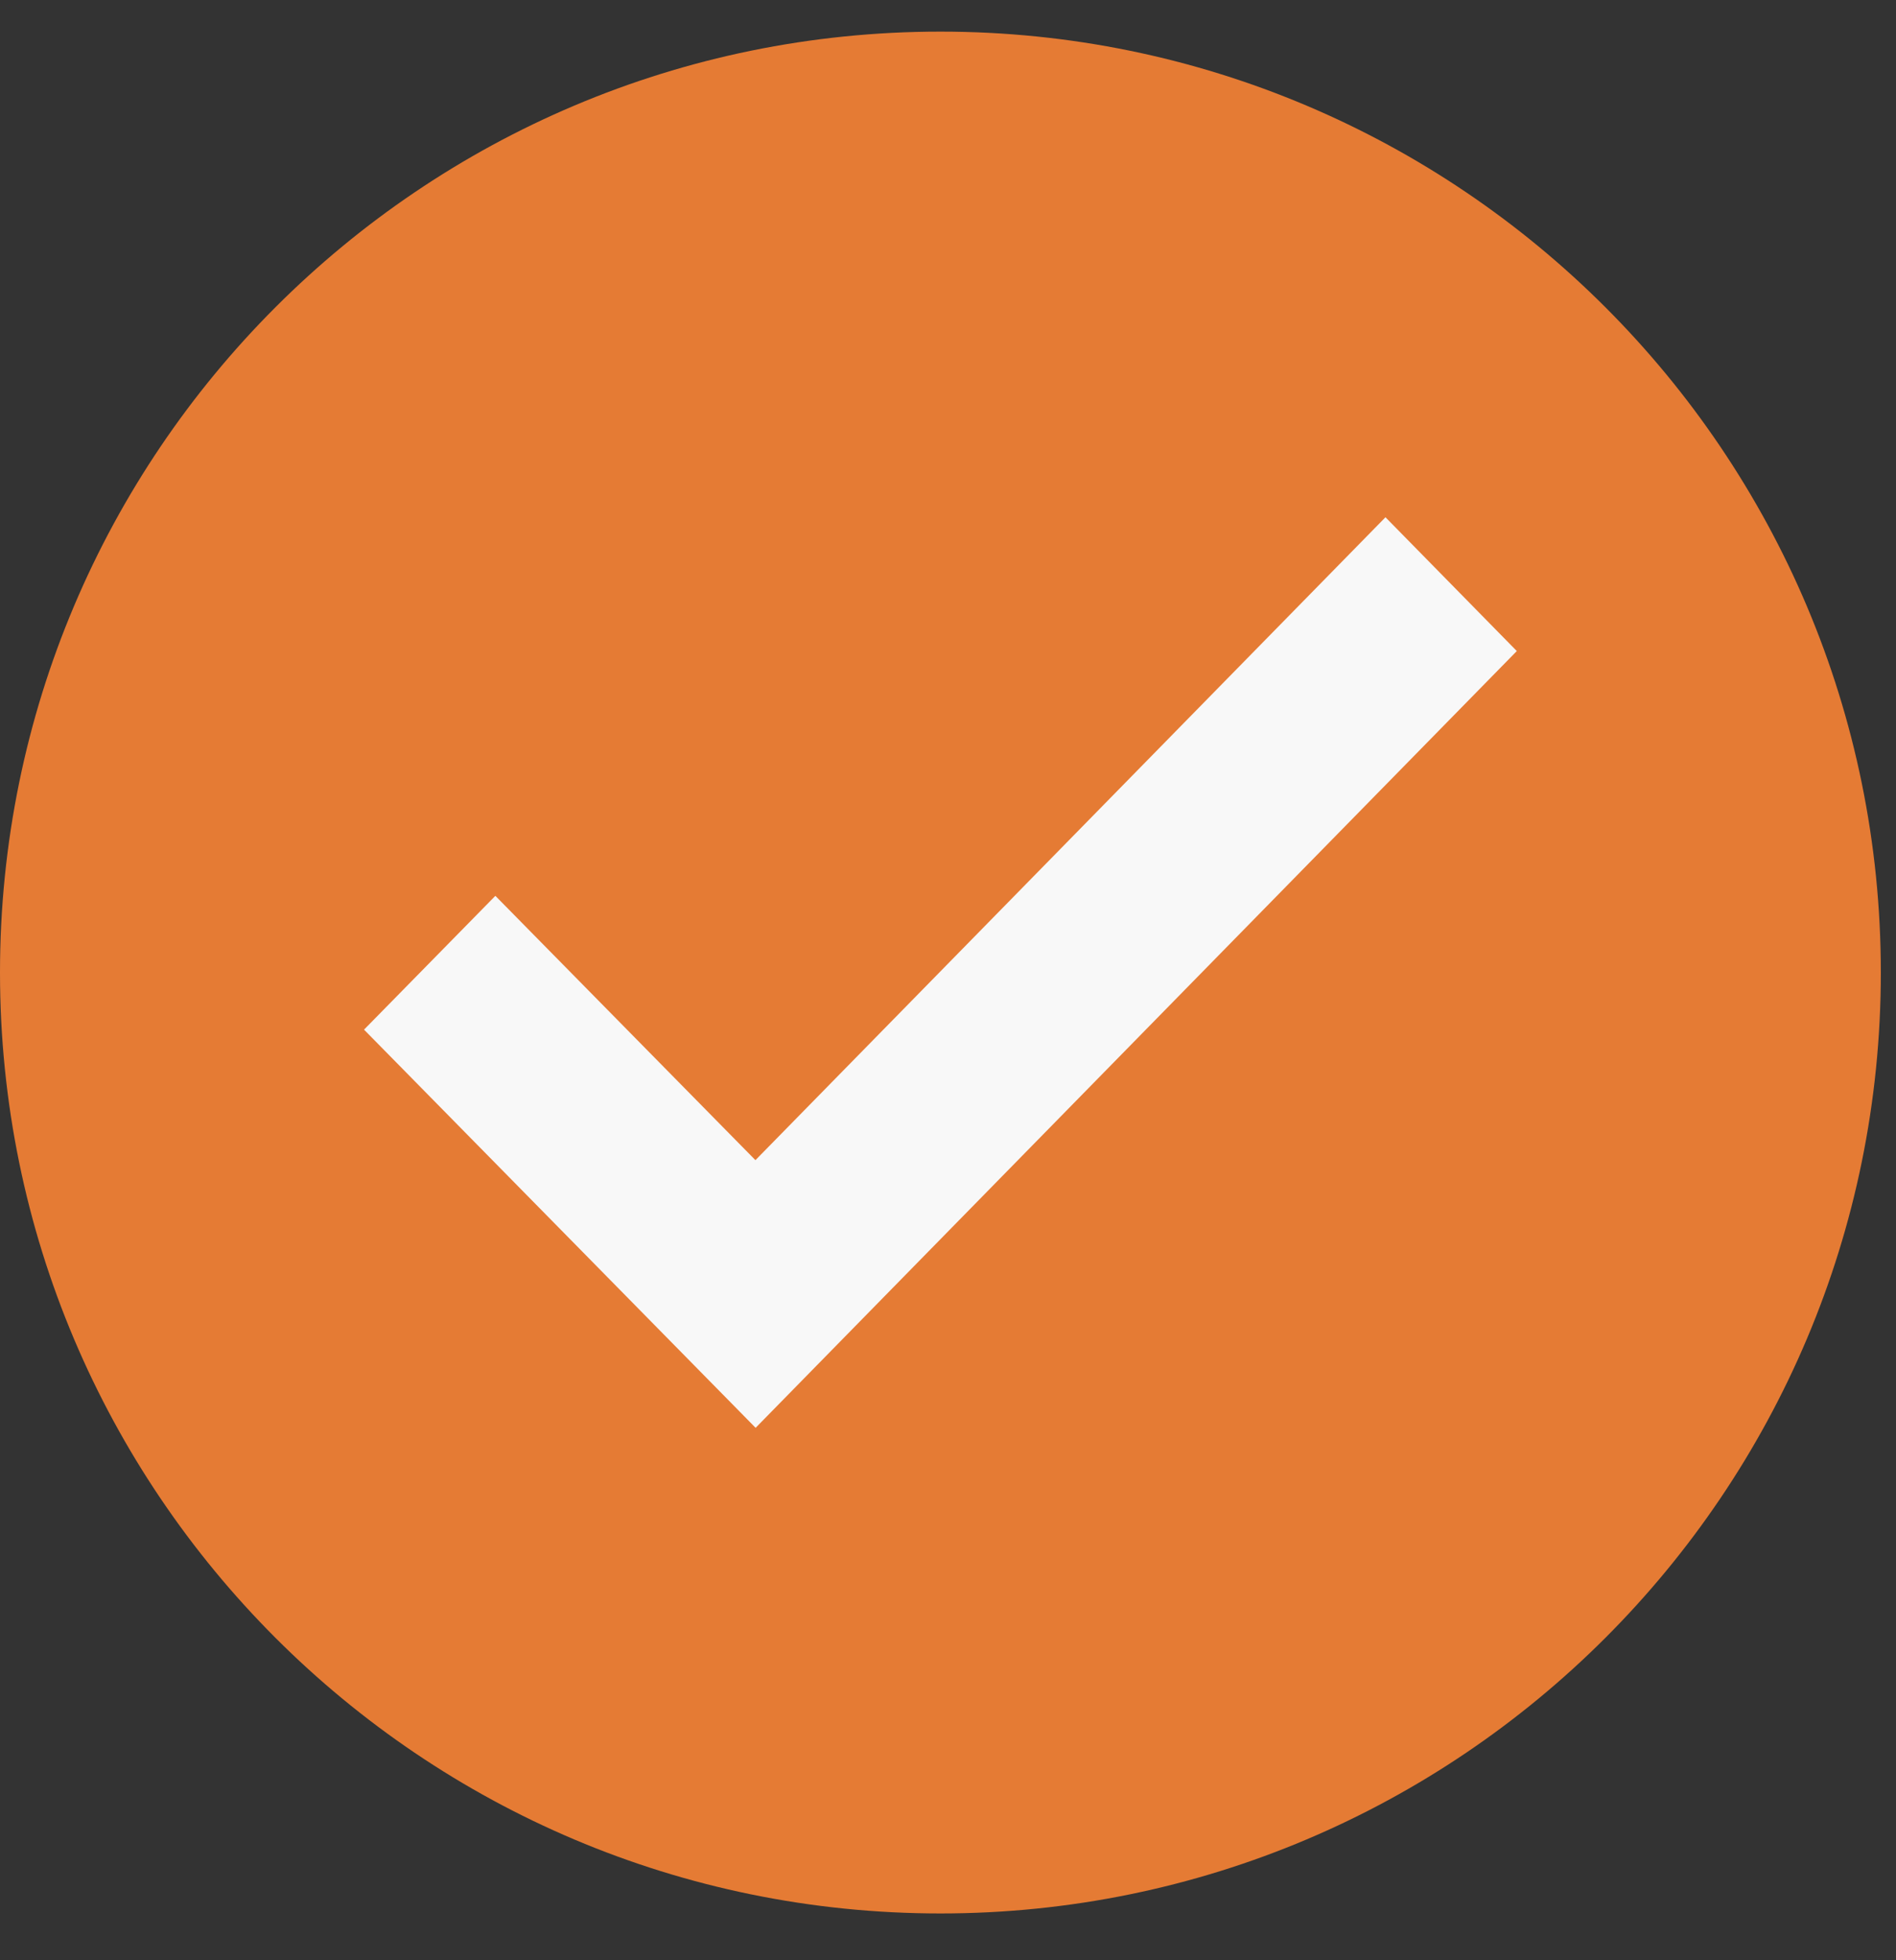 <?xml version="1.0" encoding="UTF-8"?>
<svg width="30px" height="31px" viewBox="0 0 30 31" version="1.1" xmlns="http://www.w3.org/2000/svg" xmlns:xlink="http://www.w3.org/1999/xlink">
    <rect x="0" y="0" width="30" height="31" fill="#333333" stroke="none"/>
    <title>Group 2@2x</title>
    <g id="Design" stroke="none" stroke-width="1" fill="none" fill-rule="evenodd">
        <g id="MentorPLUS" transform="translate(-1020, -1117)" fill-rule="nonzero">
            <g id="Group-4" transform="translate(987, 1077)">
                <g id="Group-5" transform="translate(33, 39)">
                    <g id="Group-2" transform="translate(0, 1.5)">
                        <path d="M29.76,14.88 C29.76,23.097 23.097,29.76 14.88,29.76 C6.663,29.76 0,23.097 0,14.88 C0,6.663 6.663,0 14.88,0 C23.097,0 29.76,6.663 29.76,14.88 Z" id="Path" fill="#E57B34"></path>
                        <polygon id="Path" fill="#F8F8F8" points="21.922 7.68 11.953 17.847 7.838 13.667 5.76 15.783 11.956 22.08 24 9.796"></polygon>
                    </g>
                </g>
            </g>
        </g>
    </g>
</svg>